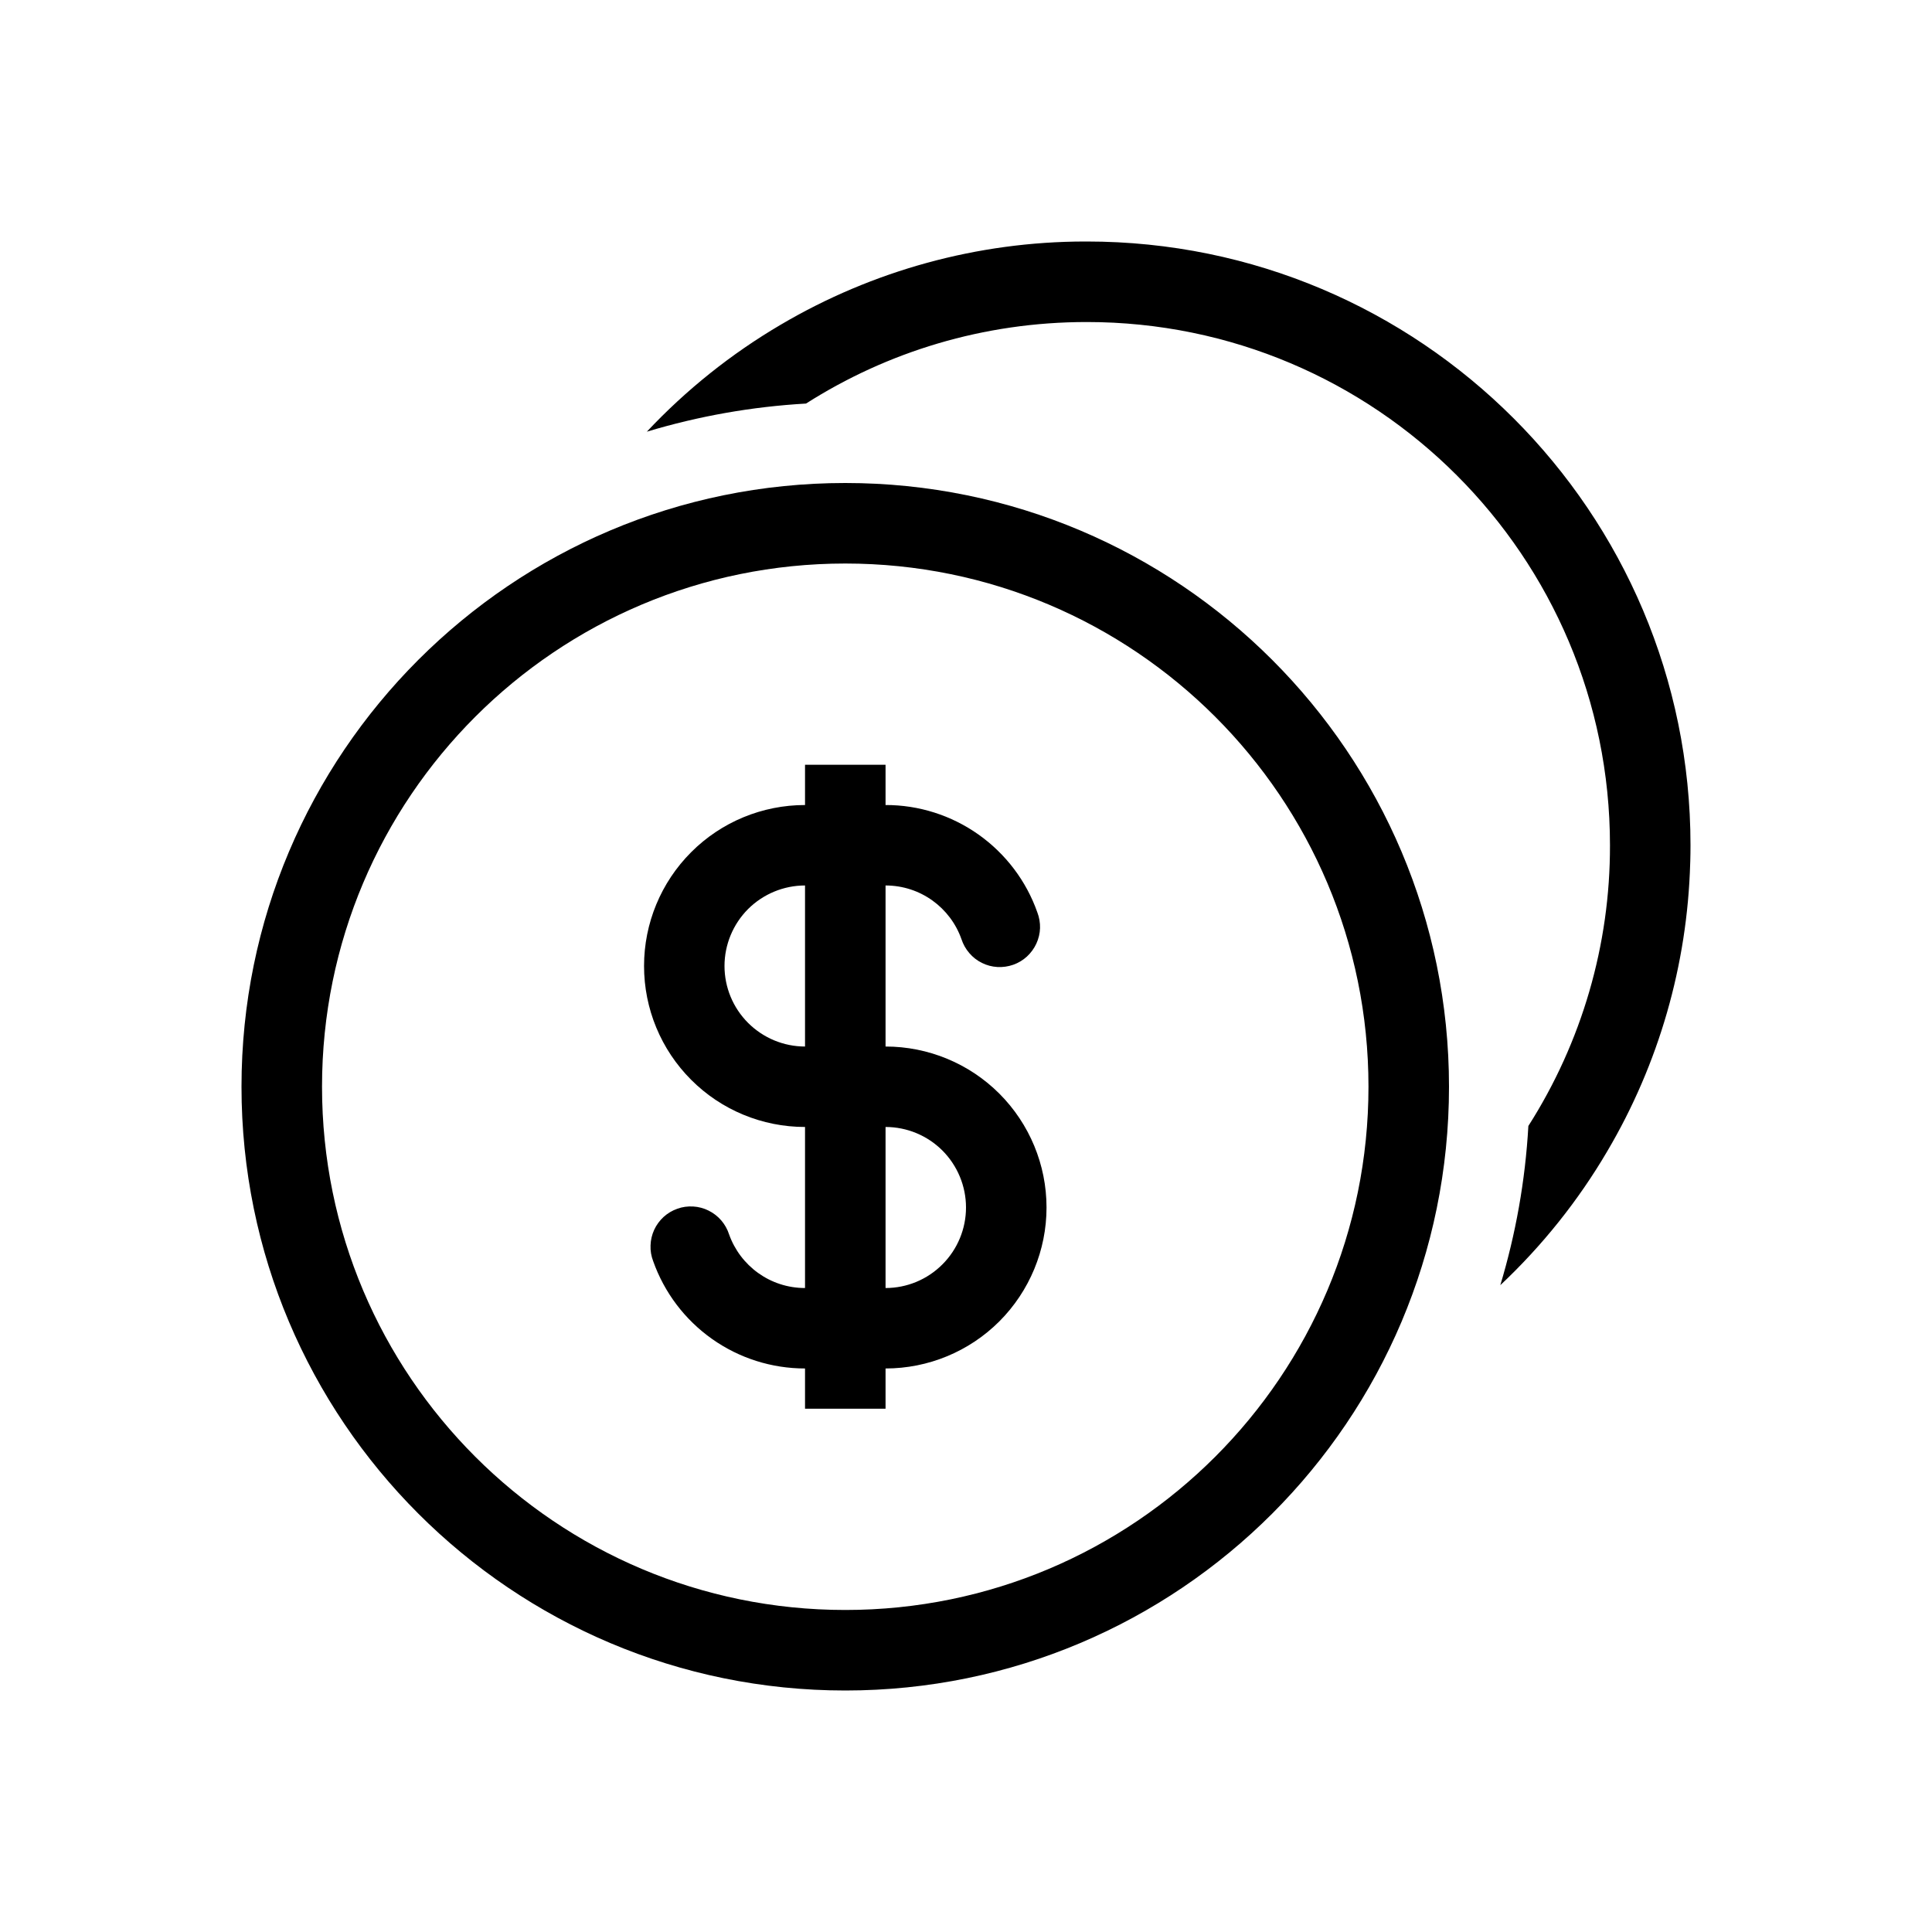 <svg xmlns="http://www.w3.org/2000/svg" fill="none" viewBox="0 0 25 25" height="25" width="25">
<path fill="black" d="M19.777 14.57C20.469 13.485 20.836 12.224 20.833 10.938C20.833 7.198 17.802 4.167 14.062 4.167C12.725 4.167 11.479 4.554 10.43 5.222C9.731 5.262 9.04 5.384 8.37 5.586C8.879 5.044 9.462 4.578 10.102 4.202C11.295 3.499 12.652 3.127 14.036 3.125H14.062C18.377 3.125 21.875 6.623 21.875 10.938C21.875 11.008 21.874 11.078 21.872 11.147L21.871 11.172C21.834 12.485 21.465 13.767 20.798 14.897C20.422 15.538 19.955 16.121 19.414 16.63C19.612 15.972 19.737 15.282 19.777 14.57Z"></path>
<path fill="black" d="M13.423 11.806C13.28 11.399 13.013 11.048 12.662 10.799C12.31 10.55 11.889 10.416 11.459 10.417V9.896H10.417V10.417C9.864 10.417 9.334 10.636 8.944 11.027C8.553 11.418 8.334 11.947 8.334 12.5C8.334 13.053 8.553 13.582 8.944 13.973C9.334 14.364 9.864 14.583 10.417 14.583V16.667C9.964 16.667 9.578 16.378 9.434 15.972C9.413 15.906 9.378 15.845 9.333 15.792C9.287 15.739 9.232 15.696 9.169 15.665C9.107 15.634 9.039 15.616 8.97 15.612C8.9 15.608 8.83 15.617 8.765 15.641C8.699 15.664 8.639 15.7 8.587 15.747C8.536 15.794 8.494 15.851 8.465 15.914C8.436 15.977 8.42 16.046 8.418 16.115C8.415 16.185 8.427 16.254 8.452 16.319C8.596 16.726 8.862 17.077 9.214 17.326C9.566 17.575 9.986 17.708 10.417 17.708V18.229H11.459V17.708C12.011 17.708 12.541 17.489 12.932 17.098C13.322 16.707 13.542 16.177 13.542 15.625C13.542 15.072 13.322 14.543 12.932 14.152C12.541 13.761 12.011 13.542 11.459 13.542V11.458C11.912 11.458 12.298 11.747 12.441 12.152C12.463 12.219 12.497 12.28 12.543 12.333C12.588 12.386 12.643 12.429 12.706 12.46C12.768 12.491 12.836 12.509 12.906 12.513C12.975 12.517 13.045 12.507 13.111 12.484C13.176 12.461 13.237 12.425 13.288 12.378C13.339 12.331 13.381 12.274 13.41 12.211C13.439 12.148 13.456 12.079 13.458 12.01C13.46 11.94 13.448 11.871 13.423 11.806ZM10.417 11.458C10.141 11.458 9.876 11.568 9.68 11.763C9.485 11.959 9.375 12.224 9.375 12.5C9.375 12.776 9.485 13.041 9.68 13.236C9.876 13.432 10.141 13.542 10.417 13.542V11.458ZM11.459 16.667C11.735 16.667 12 16.557 12.195 16.361C12.39 16.166 12.5 15.901 12.5 15.625C12.5 15.349 12.39 15.084 12.195 14.888C12 14.693 11.735 14.583 11.459 14.583V16.667Z" clip-rule="evenodd" fill-rule="evenodd"></path>
<path fill="black" d="M18.75 14.062C18.75 18.377 15.252 21.875 10.938 21.875C6.623 21.875 3.125 18.377 3.125 14.062C3.125 9.748 6.623 6.25 10.938 6.25C15.252 6.25 18.75 9.748 18.75 14.062ZM17.708 14.062C17.708 17.802 14.677 20.833 10.938 20.833C7.198 20.833 4.167 17.802 4.167 14.062C4.167 10.323 7.198 7.292 10.938 7.292C14.677 7.292 17.708 10.323 17.708 14.062Z" clip-rule="evenodd" fill-rule="evenodd"></path>
</svg>
